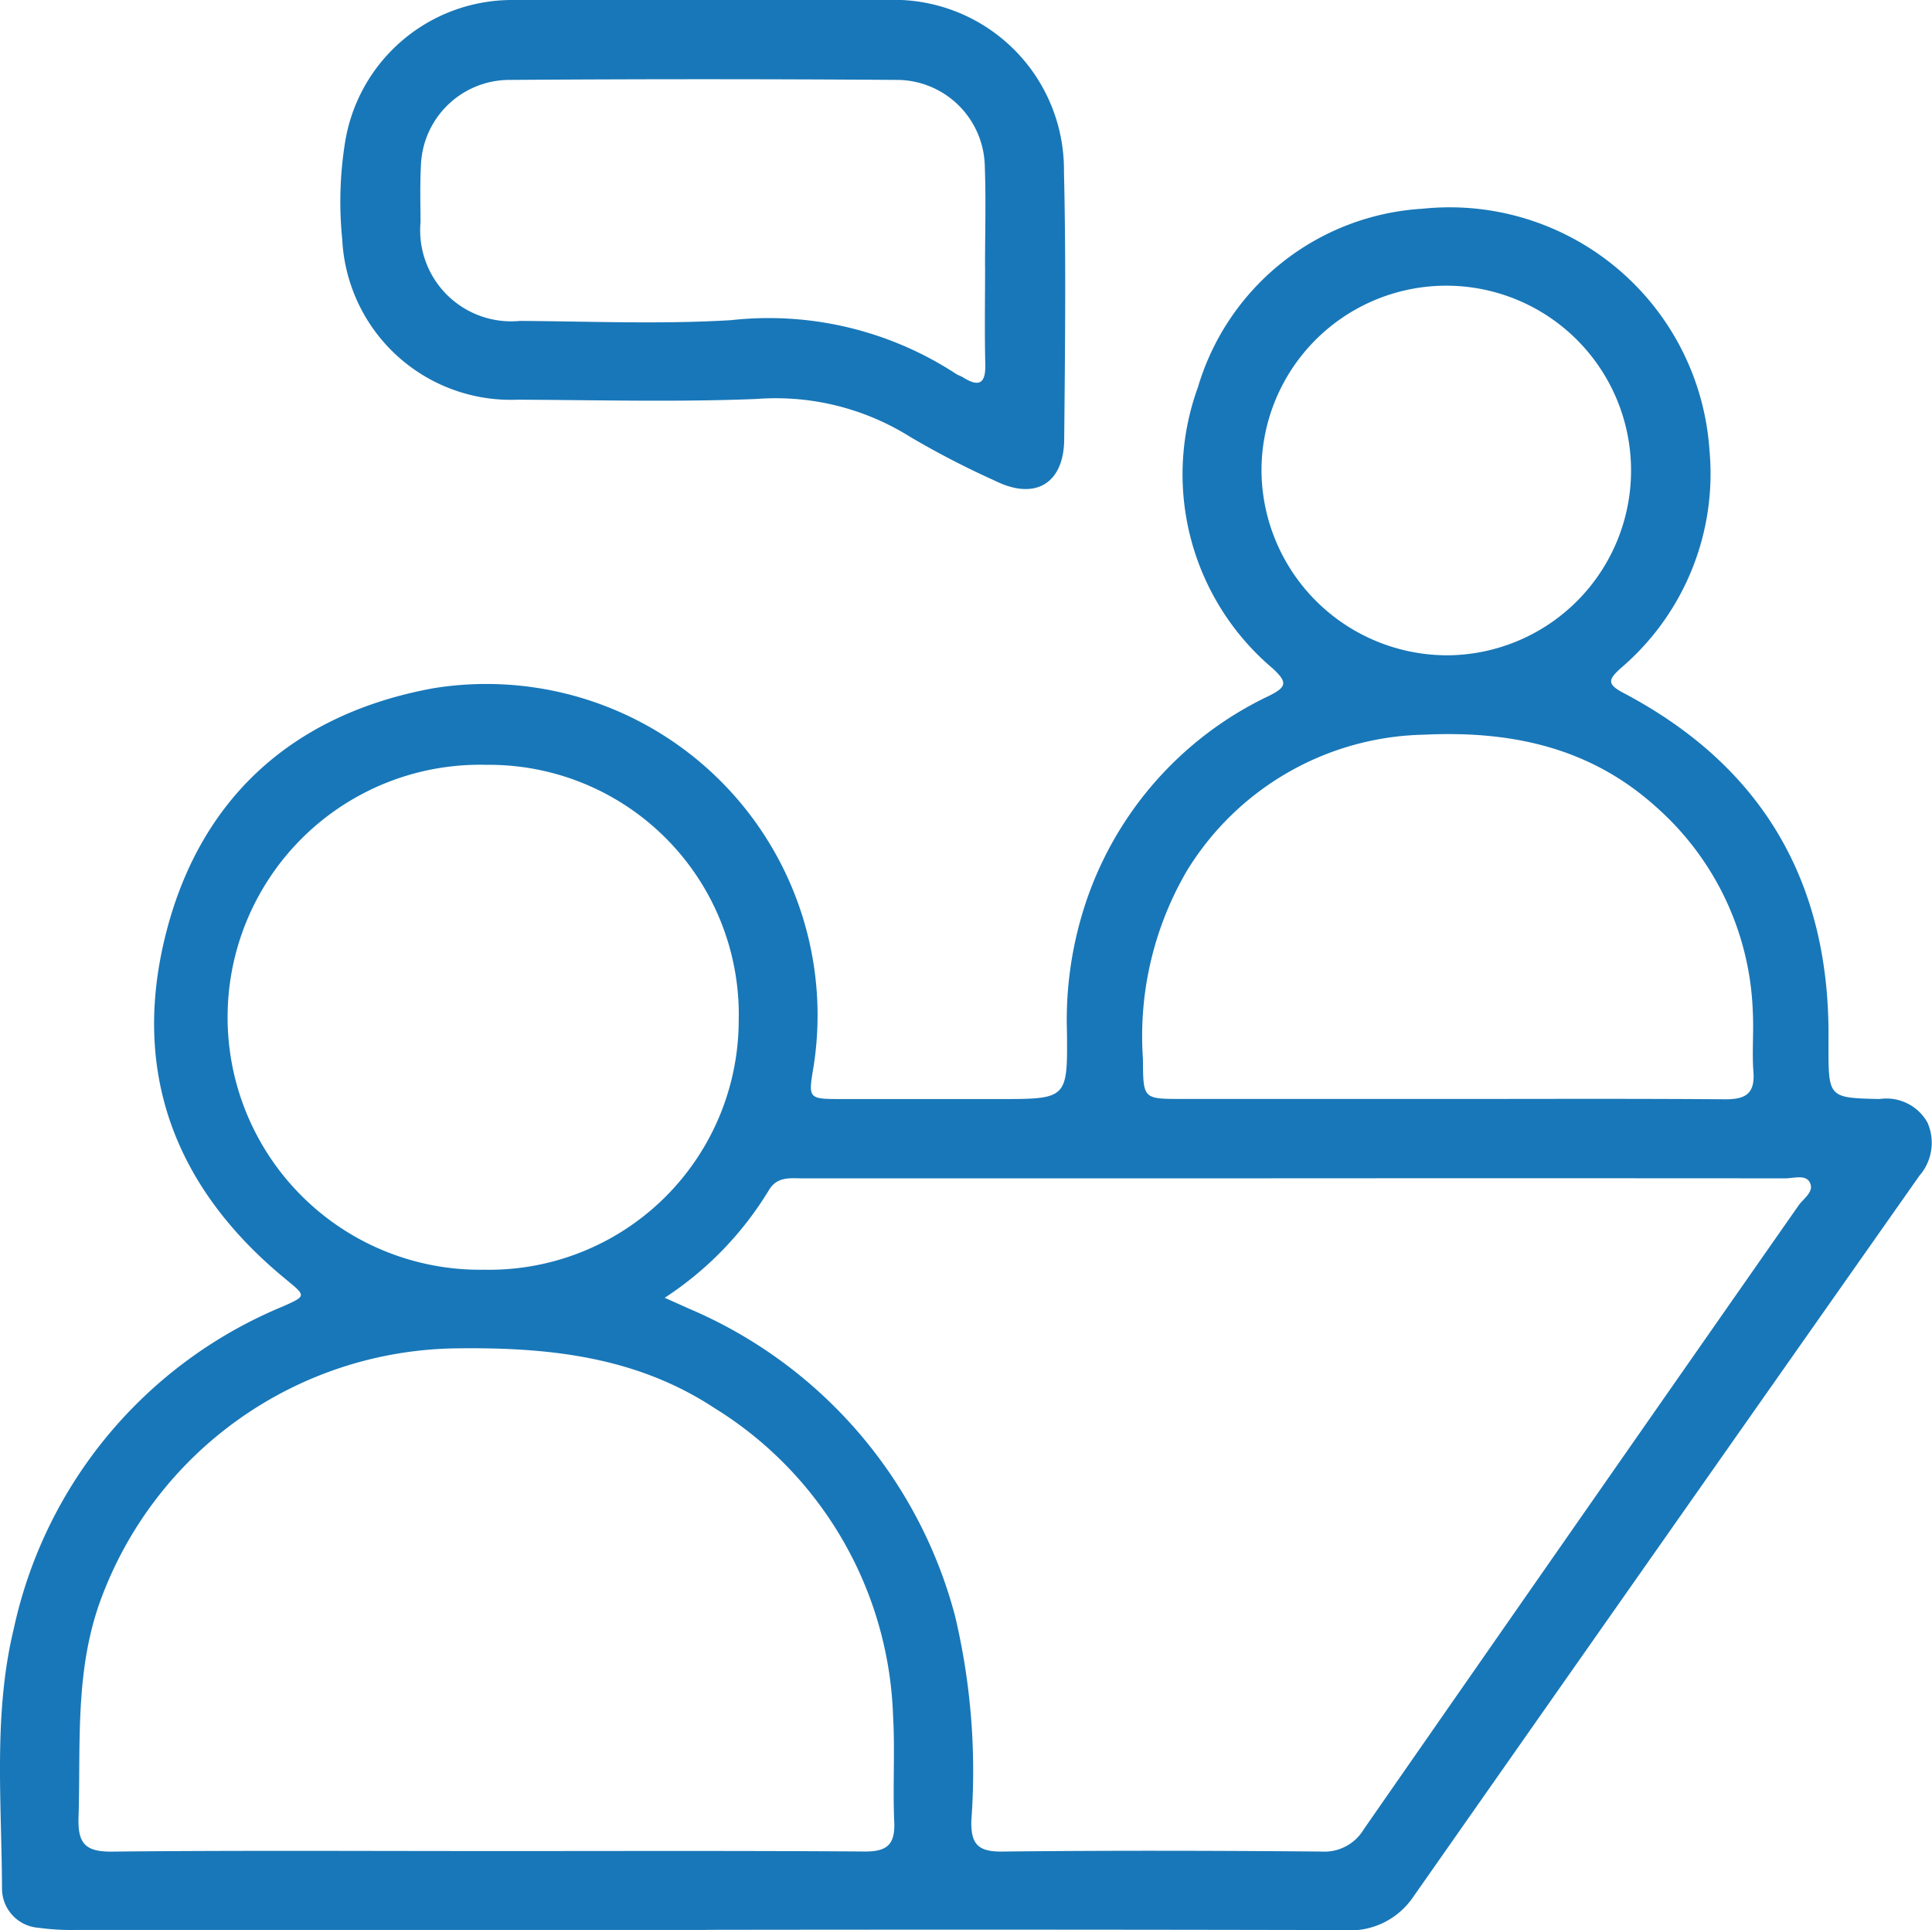 <svg id="Group_562" data-name="Group 562" xmlns="http://www.w3.org/2000/svg" xmlns:xlink="http://www.w3.org/1999/xlink" width="72.333" height="72.253" viewBox="0 0 72.333 72.253">
  <defs>
    <clipPath id="clip-path">
      <rect id="Rectangle_265" data-name="Rectangle 265" width="72.333" height="72.253" fill="#1877b8"/>
    </clipPath>
  </defs>
  <g id="Group_561" data-name="Group 561" clip-path="url(#clip-path)">
    <path id="Path_13530" data-name="Path 13530" d="M26.439,94.632q-11.821,0-23.641,0a8.877,8.877,0,0,1-1.345-.081,1.474,1.474,0,0,1-1.378-1.5c-.012-3.241-.331-6.508.442-9.7a16.909,16.909,0,0,1,10.051-12.05c.92-.408.9-.393.114-1.042-4.145-3.408-5.795-7.776-4.458-12.974,1.318-5.127,4.85-8.2,10.02-9.138A12.4,12.4,0,0,1,30.457,62.328c-.2,1.194-.2,1.2,1.056,1.2q2.943,0,5.886,0c2.553,0,2.574,0,2.547-2.512a13.909,13.909,0,0,1,.616-4.563A13.192,13.192,0,0,1,47.5,48.44c.681-.336.708-.51.159-1.023A9.512,9.512,0,0,1,44.85,36.882,9.354,9.354,0,0,1,53.264,30.2,9.75,9.75,0,0,1,64,39.218,9.568,9.568,0,0,1,60.68,47.4c-.476.427-.515.6.095.923,5.229,2.753,7.753,7.12,7.682,13.011,0,.064,0,.129,0,.193,0,1.951,0,1.957,1.915,2a1.758,1.758,0,0,1,1.791.881,1.873,1.873,0,0,1-.3,1.988Q62.372,79.891,52.907,93.4a2.857,2.857,0,0,1-2.635,1.236q-11.917-.027-23.834-.009M24.882,70.966l.939.419A17.293,17.293,0,0,1,35.757,82.88a25.134,25.134,0,0,1,.609,7.66c-.021.879.252,1.166,1.15,1.157,3.987-.043,7.975-.035,11.962,0a1.717,1.717,0,0,0,1.586-.841Q59.188,79.17,67.339,67.509c.187-.268.626-.529.4-.891-.168-.266-.6-.12-.913-.121q-10.467-.008-20.935,0-7.911,0-15.822,0c-.473,0-.971-.085-1.283.443a12.621,12.621,0,0,1-3.9,4.027m-6.7,20.712c4.727,0,9.455-.017,14.182.016.843.006,1.149-.26,1.112-1.105-.058-1.316.031-2.639-.043-3.954a14.1,14.1,0,0,0-6.69-11.542c-2.954-1.944-6.266-2.282-9.7-2.233A14.377,14.377,0,0,0,3.751,82.326c-.958,2.655-.725,5.384-.811,8.106-.03.964.26,1.277,1.25,1.267,4.662-.048,9.326-.021,13.989-.021m9.48-31.161a9.353,9.353,0,0,0-9.448-9.5,9.452,9.452,0,1,0-.1,18.9,9.347,9.347,0,0,0,9.546-9.4m26.505,3.008c3.47,0,6.94-.015,10.41.012.763.006,1.14-.195,1.075-1.029-.057-.735.016-1.479-.022-2.216a10.72,10.72,0,0,0-3.635-7.711c-2.483-2.234-5.449-2.847-8.678-2.692A10.655,10.655,0,0,0,44.427,55a12.268,12.268,0,0,0-1.636,7.024c.009,1.5,0,1.5,1.445,1.5h9.928m.066-16.607a6.918,6.918,0,1,0-7-6.856,6.96,6.96,0,0,0,7,6.856" transform="translate(0 -22.387)" fill="#1877b8"/>
    <path id="Path_13531" data-name="Path 13531" d="M63.118,0c2.282,0,4.563-.01,6.845,0a6.365,6.365,0,0,1,6.645,6.423c.08,3.34.04,6.684.009,10.026-.015,1.667-1.1,2.29-2.586,1.549a32.573,32.573,0,0,1-3.167-1.636,9.477,9.477,0,0,0-5.756-1.428c-2.984.122-5.976.039-8.965.028a6.316,6.316,0,0,1-6.555-5.995,13.978,13.978,0,0,1,.092-3.556A6.333,6.333,0,0,1,55.984,0h7.134M73.661,9.975h-.008c0-1.253.038-2.508-.009-3.76a3.3,3.3,0,0,0-3.213-3.223q-7.328-.053-14.656,0a3.321,3.321,0,0,0-3.242,3.2c-.037.705-.018,1.414-.014,2.121a3.407,3.407,0,0,0,3.72,3.7c2.636.016,5.279.129,7.9-.028a12.816,12.816,0,0,1,8.425,2.008c.078.054.177.078.258.129.586.368.859.267.841-.483-.03-1.221-.008-2.443-.008-3.664" transform="translate(-36.774 0)" fill="#1877b8"/>
  </g>
</svg>
